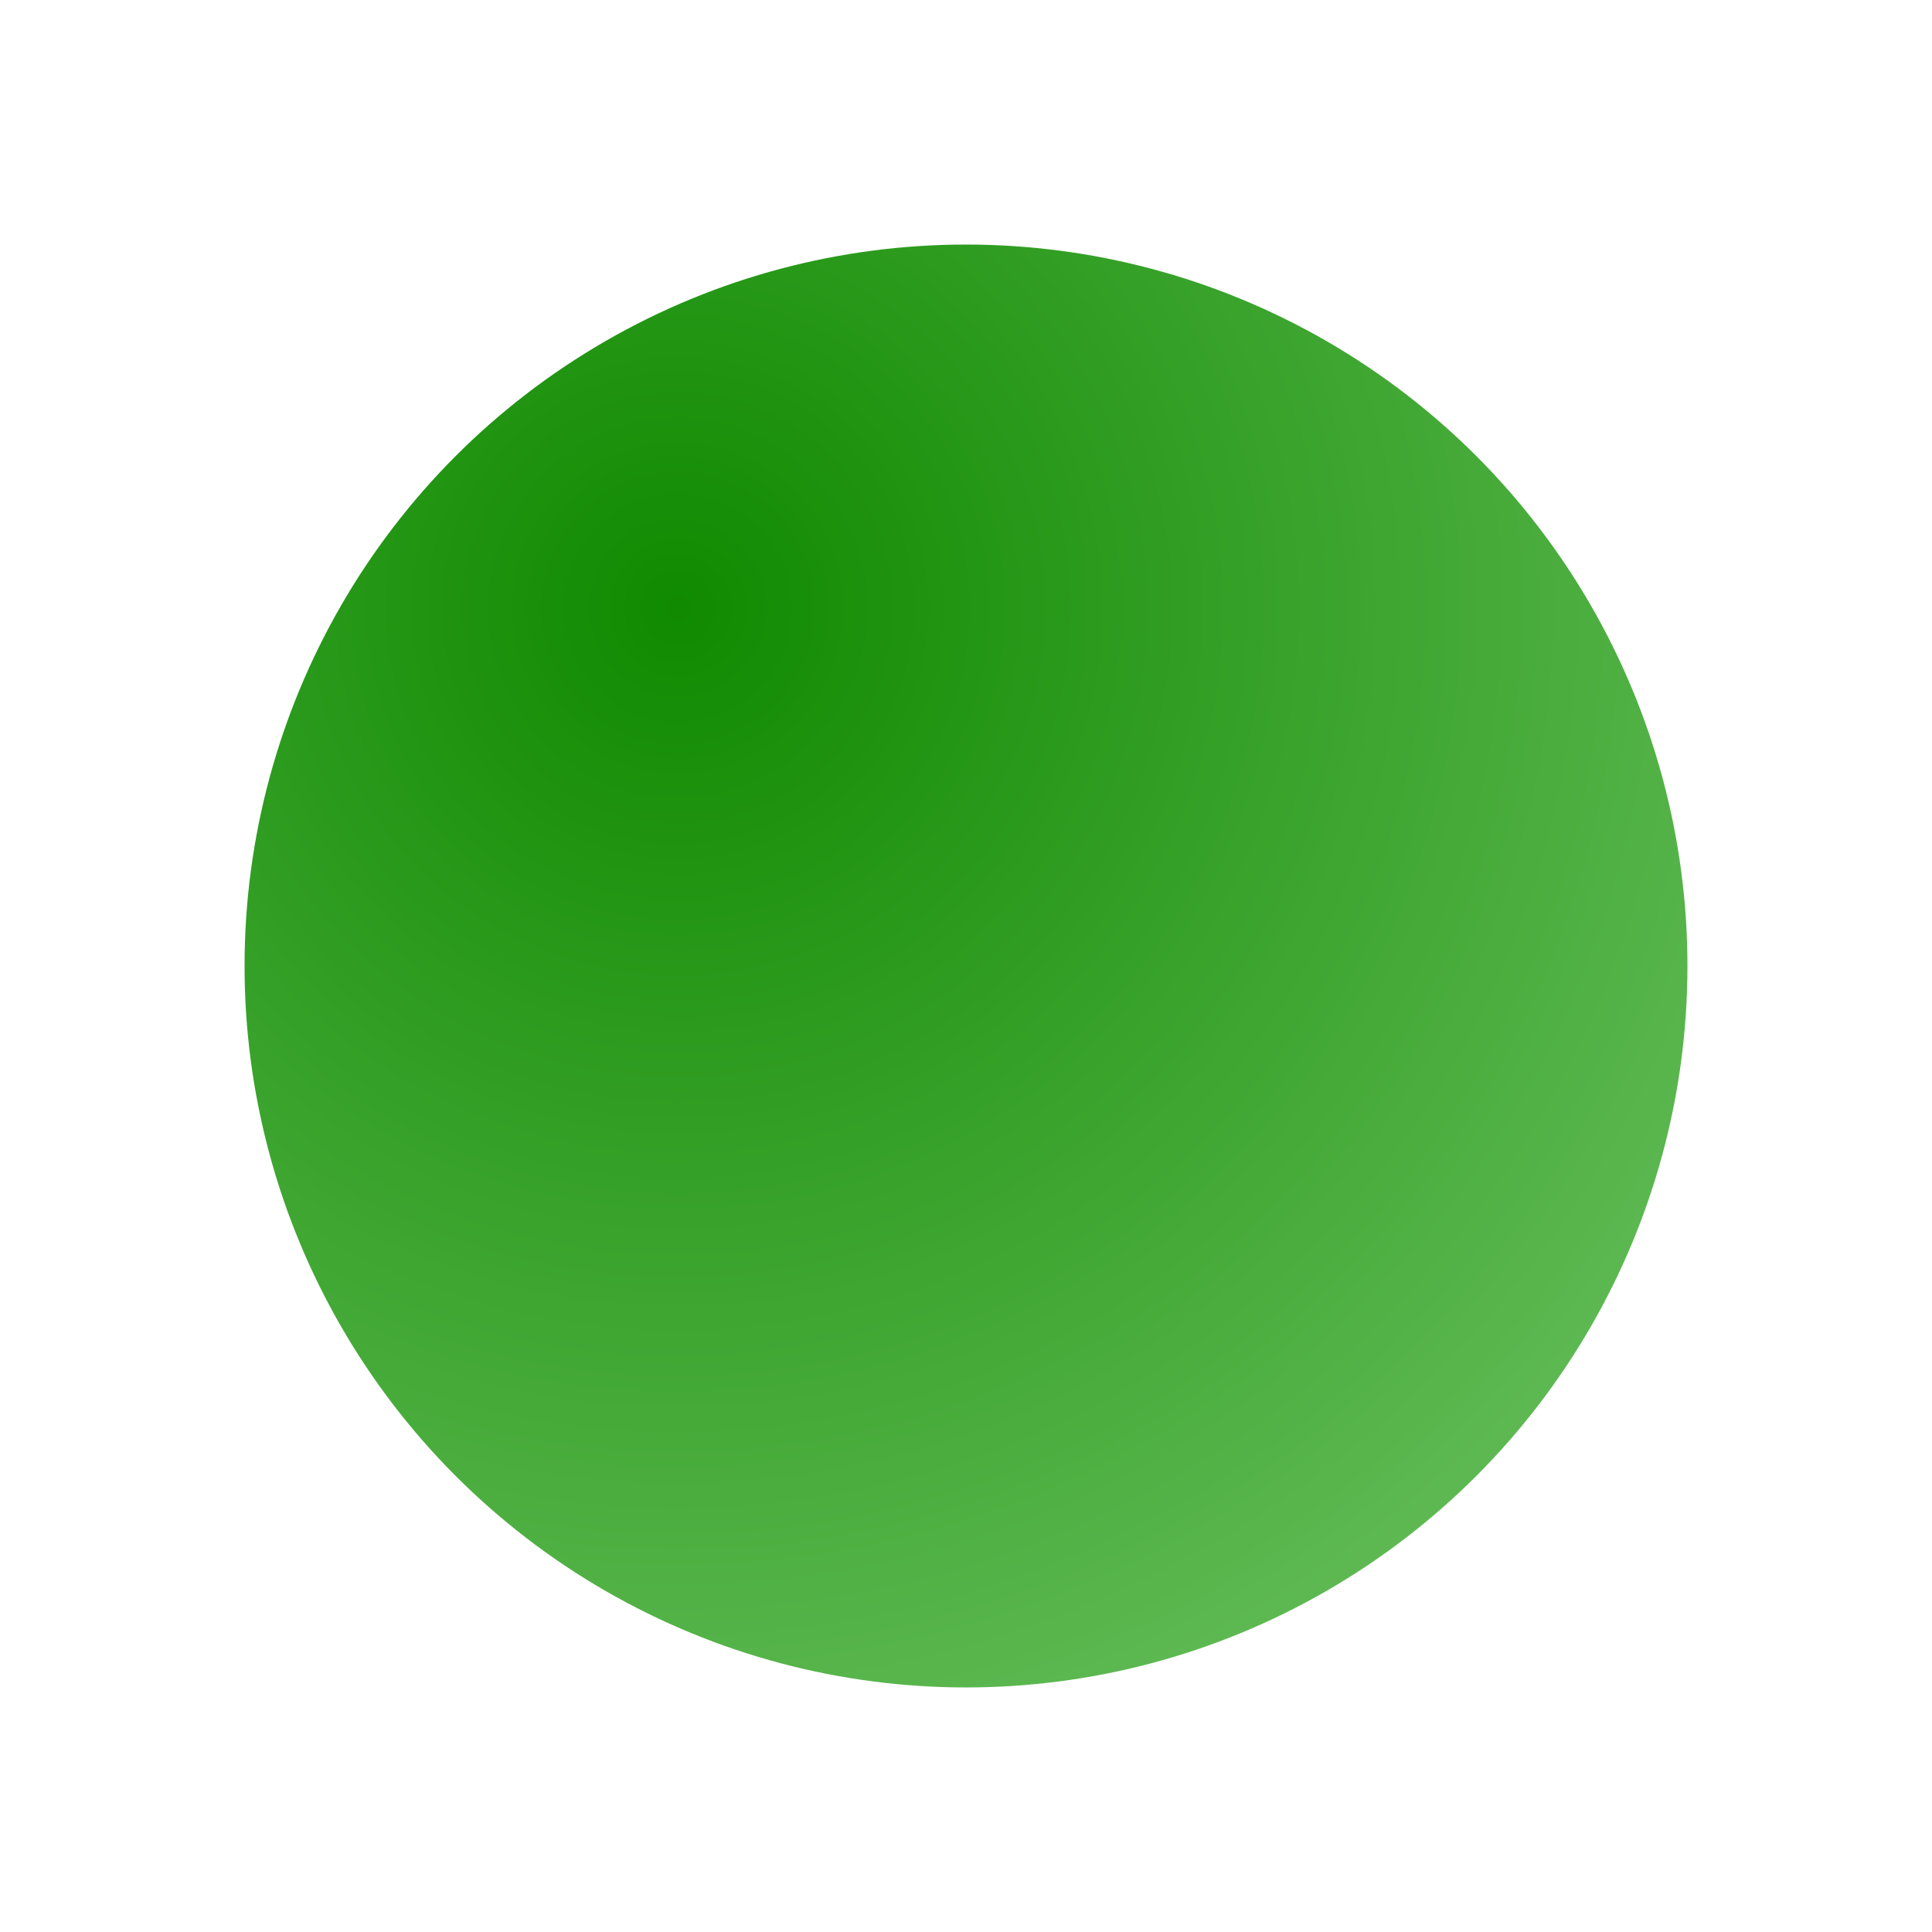 <?xml version="1.0" encoding="UTF-8"?> <svg xmlns="http://www.w3.org/2000/svg" width="79" height="79" viewBox="0 0 79 79" fill="none"> <g filter="url(#filter0_f_1463_12674)"> <circle cx="39.5" cy="39.5" r="29.5" fill="url(#paint0_radial_1463_12674)"></circle> </g> <defs> <filter id="filter0_f_1463_12674" x="0" y="0" width="79" height="79" filterUnits="userSpaceOnUse" color-interpolation-filters="sRGB"> <feFlood flood-opacity="0" result="BackgroundImageFix"></feFlood> <feBlend mode="normal" in="SourceGraphic" in2="BackgroundImageFix" result="shape"></feBlend> <feGaussianBlur stdDeviation="5" result="effect1_foregroundBlur_1463_12674"></feGaussianBlur> </filter> <radialGradient id="paint0_radial_1463_12674" cx="0" cy="0" r="1" gradientUnits="userSpaceOnUse" gradientTransform="translate(27.636 25.071) rotate(-118.366) scale(95.838)"> <stop stop-color="#108A00"></stop> <stop offset="1" stop-color="#ABE7A4"></stop> </radialGradient> </defs> </svg> 